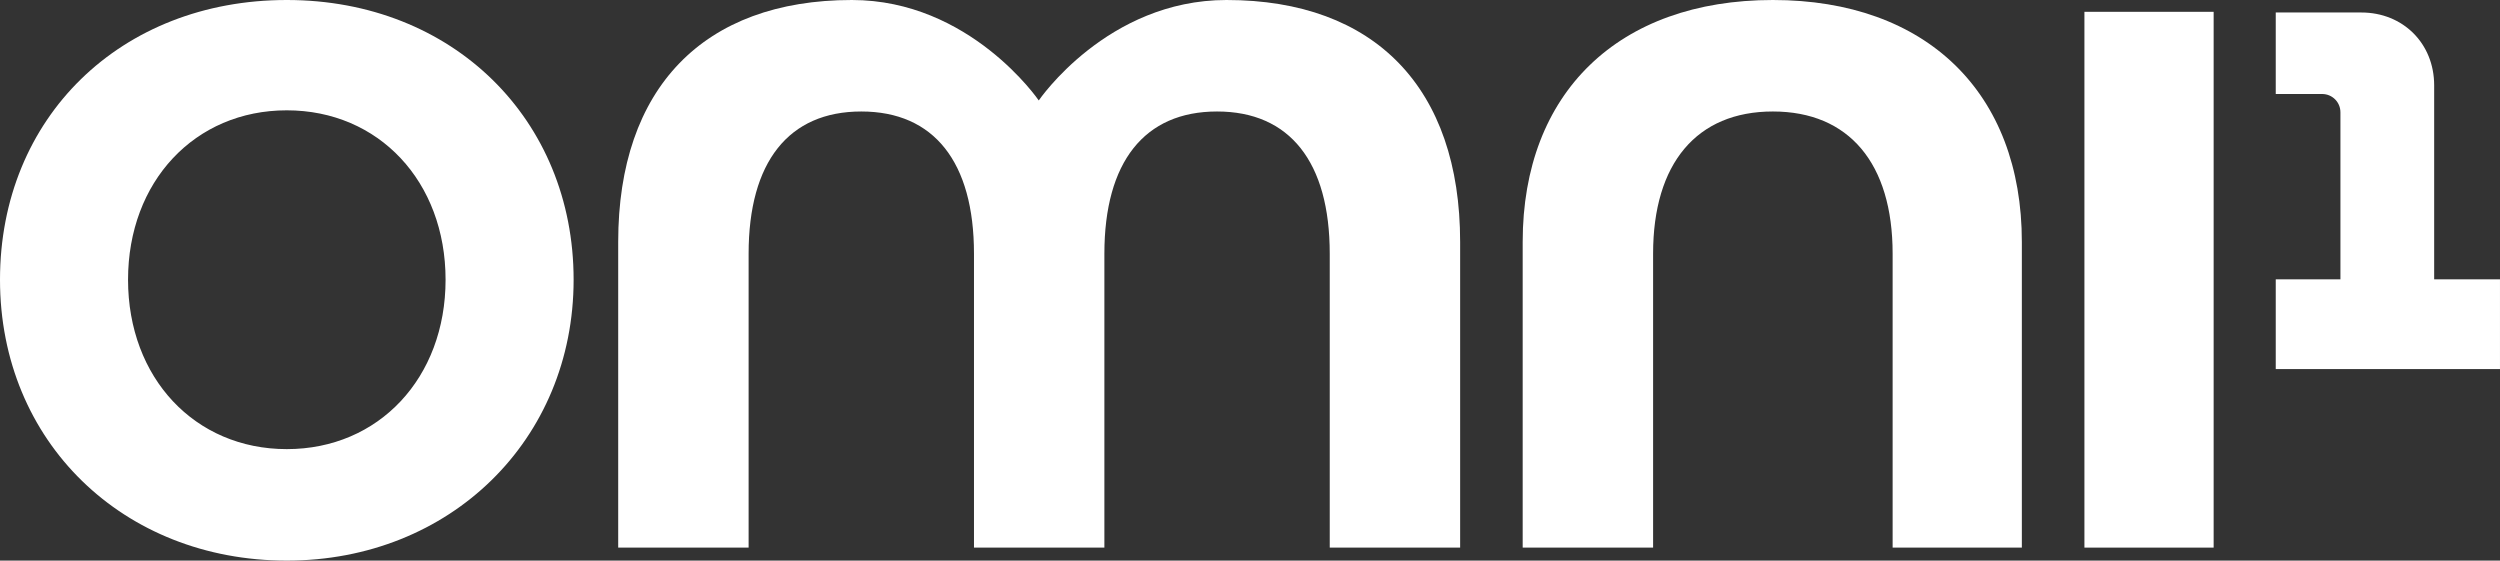 <?xml version="1.0" encoding="UTF-8"?>
<svg id="Layer_2" data-name="Layer 2" xmlns="http://www.w3.org/2000/svg" viewBox="0 0 1635.19 366.68">
  <rect x="0" y="0" width="1635.19" height="366.68" fill="#333333" stroke="none"/>
  <defs>
    <style>
      .cls-1 {
        fill: #fff;
      }
    </style>
  </defs>
  <g id="Layer_1-2" data-name="Layer 1">
    <g>
      <path class="cls-1" d="m187.58,0C78.89,0,0,76.94,0,182.95s80.64,183.73,187.58,183.73,187.61-78.98,187.61-183.73S296.28,0,187.58,0Zm0,293.76c-60.17,0-103.83-46.59-103.83-110.8s43.66-110.8,103.83-110.8,103.86,46.59,103.86,110.8-43.67,110.8-103.86,110.8Z"/>
      <path class="cls-1" d="m802.22,0c-78.15,0-122.79,65.71-122.79,65.71,0,0-44.84-65.71-122.26-65.71-97.11,0-152.82,57.67-152.82,158.21v199.96h85.3v-192.24c0-59.98,26.17-93.01,73.7-93.01s73.71,33.03,73.71,93.01v192.24h85.29v-192.24c0-59.98,26.17-93.01,73.7-93.01s73.7,33.03,73.7,93.01v192.24h85.29v-199.96C955.03,57.67,899.34,0,802.22,0Z"/>
      <path class="cls-1" d="m1159.59,0c-100.94,0-163.64,60.62-163.64,158.21v199.96h85.3v-192.24c0-59.11,28.55-93.01,78.34-93.01s78.33,33.9,78.33,93.01v192.24h84.52v-199.96c0-97.59-62.4-158.21-162.85-158.21Z"/>
      <rect class="cls-1" x="1363.37" y="7.73" width="84.52" height="350.45"/>
      <path class="cls-1" d="m1592.13,182.71V55.81c0-27.32-20.32-47.64-47.65-47.64h-55.97v53.31h30.32c6.66,0,11.99,5.33,11.99,11.99v109.24h-42.31v58.67h146.67v-58.67s-43.06,0-43.06,0Z"/>
    </g>
  </g>
</svg>
